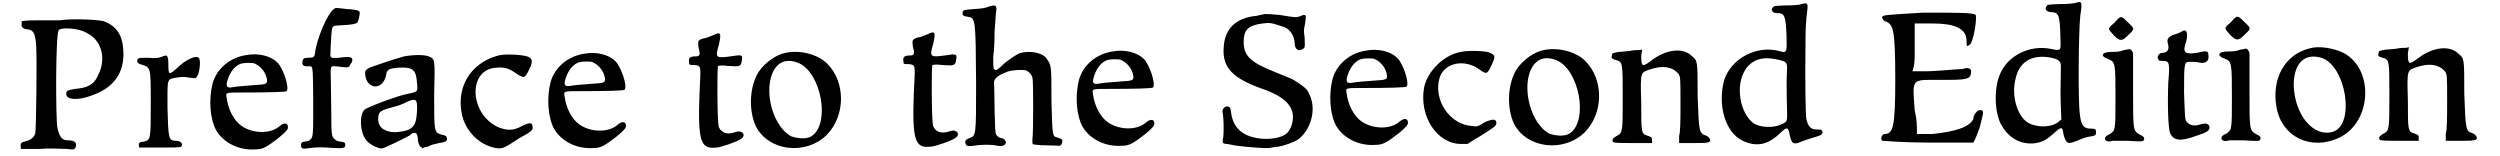 <?xml version='1.0' encoding='utf-8'?>
<svg xmlns="http://www.w3.org/2000/svg" xmlns:xlink="http://www.w3.org/1999/xlink" width="546px" height="34px" viewBox="0 0 5460 345" version="1.1">
<defs>
<path id="gl5389" d="M 92 10 C 85 10 64 10 45 10 C 32 10 21 10 8 12 C 8 12 8 15 8 17 C 6 23 10 30 21 30 C 34 32 38 38 40 66 C 42 98 40 252 38 261 C 34 272 25 276 17 278 C 8 280 4 282 6 291 C 6 291 6 293 6 295 C 21 295 34 295 49 295 C 70 293 96 295 107 295 C 124 297 126 297 128 289 C 130 280 124 276 111 276 C 98 276 92 270 87 248 C 83 225 83 38 90 32 C 94 25 135 27 152 38 C 184 53 197 94 177 132 C 169 152 154 160 126 162 C 109 165 105 167 107 175 C 109 186 132 188 162 177 C 212 160 237 126 233 75 C 231 42 218 23 190 12 C 173 8 117 6 92 10 z" fill="black"/><!-- width=248 height=310 -->
<path id="gl4131" d="M 59 7 C 53 9 47 11 29 9 C 13 9 9 9 7 11 C 3 15 5 21 11 23 C 35 31 35 25 35 110 C 35 191 35 191 19 195 C 11 195 7 198 9 204 C 9 204 9 206 9 208 C 25 208 39 208 55 208 C 80 208 102 208 102 206 C 108 202 102 193 92 193 C 74 193 74 189 72 120 C 72 53 70 57 92 53 C 104 51 108 51 120 53 C 133 55 135 55 137 51 C 143 45 147 13 141 9 C 135 3 112 13 92 33 C 76 47 74 47 74 27 C 74 3 72 1 59 7 z" fill="black"/><!-- width=157 height=222 -->
<path id="gl3840" d="M 90 7 C 54 12 24 37 15 70 C 6 105 9 148 23 174 C 39 201 73 219 111 216 C 127 216 136 210 162 190 C 181 174 182 171 182 167 C 182 157 174 156 164 164 C 145 182 105 182 79 164 C 62 152 49 127 46 101 C 44 90 43 90 82 90 C 138 90 176 89 179 87 C 186 79 171 35 158 23 C 144 9 116 2 90 7 M 106 25 C 117 29 128 39 133 52 C 139 70 136 72 115 73 C 93 75 71 76 61 78 C 46 81 43 77 49 60 C 55 42 66 30 78 26 C 85 24 100 24 106 25 z" fill="black"/><!-- width=192 height=230 -->
<path id="gl5392" d="M 79 6 C 65 15 41 71 37 103 C 36 113 33 114 22 114 C 12 114 9 116 9 125 C 9 132 13 133 22 133 C 33 133 32 127 33 208 C 33 285 33 289 27 295 C 25 297 24 299 13 300 C 7 301 6 303 6 308 C 6 315 8 317 26 314 C 43 312 53 312 78 314 C 101 315 104 314 104 307 C 104 302 102 301 94 300 C 85 299 84 297 80 294 C 74 289 73 283 73 235 C 73 211 72 178 72 164 C 71 131 71 132 84 133 C 110 136 109 136 113 133 C 114 131 116 127 118 125 C 123 113 118 110 90 114 C 75 115 72 115 71 109 C 71 102 72 82 73 65 C 75 42 74 43 95 42 C 119 41 127 39 131 36 C 133 33 137 16 136 13 C 135 9 127 7 107 6 C 82 3 82 3 79 6 z" fill="black"/><!-- width=147 height=326 -->
<path id="gl4140" d="M 107 10 C 86 16 33 33 27 37 C 23 40 21 42 21 46 C 21 82 58 88 67 54 C 69 40 71 37 94 35 C 128 33 134 40 136 69 C 138 90 138 88 111 94 C 92 98 40 117 23 126 C 8 132 8 176 23 195 C 29 204 48 214 58 214 C 63 214 105 193 120 185 C 126 178 134 178 136 183 C 136 183 138 189 138 195 C 138 200 141 206 143 210 C 145 210 147 212 147 214 C 151 212 155 210 160 210 C 166 206 176 204 185 202 C 200 200 204 197 202 191 C 202 187 200 185 189 183 C 174 178 174 176 174 96 C 176 14 176 16 162 10 C 151 6 130 6 107 10 M 134 109 C 138 113 136 147 132 157 C 126 172 113 176 88 178 C 65 178 50 168 50 149 C 50 132 54 130 84 122 C 92 120 107 115 113 111 C 126 105 132 105 134 109 z" fill="black"/><!-- width=216 height=227 -->
<path id="gl5393" d="M 94 10 C 31 27 0 82 14 143 C 23 179 52 208 88 215 C 103 217 105 217 141 193 C 168 179 172 174 170 168 C 170 158 164 158 147 166 C 128 177 113 177 92 168 C 29 137 27 40 90 37 C 109 35 120 40 134 50 C 151 61 153 61 162 42 C 172 23 170 16 158 12 C 145 8 109 6 94 10 z" fill="black"/><!-- width=183 height=229 -->
<path id="gl3840" d="M 90 7 C 54 12 24 37 15 70 C 6 105 9 148 23 174 C 39 201 73 219 111 216 C 127 216 136 210 162 190 C 181 174 182 171 182 167 C 182 157 174 156 164 164 C 145 182 105 182 79 164 C 62 152 49 127 46 101 C 44 90 43 90 82 90 C 138 90 176 89 179 87 C 186 79 171 35 158 23 C 144 9 116 2 90 7 M 106 25 C 117 29 128 39 133 52 C 139 70 136 72 115 73 C 93 75 71 76 61 78 C 46 81 43 77 49 60 C 55 42 66 30 78 26 C 85 24 100 24 106 25 z" fill="black"/><!-- width=192 height=230 -->
<path id="gl3751" d="M 61 10 C 55 12 46 17 40 17 C 27 21 27 23 29 38 C 34 55 31 57 21 57 C 10 57 6 61 8 70 C 8 76 8 76 19 76 C 36 78 34 76 31 140 C 27 246 34 263 68 259 C 78 259 114 246 123 240 C 136 231 125 219 110 225 C 93 231 80 227 74 214 C 70 206 70 82 72 78 C 74 78 80 76 93 78 C 121 80 123 80 125 65 C 127 53 125 53 99 57 C 68 61 65 61 74 31 C 80 4 78 2 61 10 z" fill="black"/><!-- width=140 height=274 -->
<path id="gl3743" d="M 85 8 C 64 12 40 29 26 49 C 5 80 2 135 19 171 C 47 226 129 236 176 190 C 218 147 218 73 177 32 C 157 12 118 1 85 8 M 112 30 C 164 50 185 166 142 193 C 131 200 111 198 97 193 C 50 167 32 71 67 36 C 78 25 94 23 112 30 z" fill="black"/><!-- width=221 height=231 -->
<path id="gl3751" d="M 61 10 C 55 12 46 17 40 17 C 27 21 27 23 29 38 C 34 55 31 57 21 57 C 10 57 6 61 8 70 C 8 76 8 76 19 76 C 36 78 34 76 31 140 C 27 246 34 263 68 259 C 78 259 114 246 123 240 C 136 231 125 219 110 225 C 93 231 80 227 74 214 C 70 206 70 82 72 78 C 74 78 80 76 93 78 C 121 80 123 80 125 65 C 127 53 125 53 99 57 C 68 61 65 61 74 31 C 80 4 78 2 61 10 z" fill="black"/><!-- width=140 height=274 -->
<path id="gl5398" d="M 64 11 C 57 14 50 15 33 16 C 9 18 7 18 7 26 C 7 30 9 32 18 33 C 36 36 36 36 37 182 C 37 297 37 297 22 302 C 14 305 11 309 14 315 C 15 319 18 321 32 319 C 47 316 74 316 84 319 C 95 321 103 318 103 311 C 103 308 98 302 93 302 C 89 302 84 298 82 295 C 79 293 79 277 78 242 C 78 214 77 189 77 185 C 75 171 81 165 106 155 C 117 151 138 150 148 152 C 154 155 161 162 162 169 C 164 176 164 287 162 302 C 161 314 162 315 164 316 C 164 316 176 318 190 318 C 206 318 218 319 221 319 C 225 319 228 315 228 309 C 228 305 227 304 218 301 C 206 298 206 300 204 218 C 204 143 204 141 194 127 C 186 113 157 107 133 114 C 123 119 113 126 100 136 C 86 150 82 152 79 151 C 75 148 75 147 75 121 C 77 109 78 84 78 65 C 79 47 81 29 81 25 C 84 8 81 5 64 11 z" fill="black"/><!-- width=242 height=332 -->
<path id="gl3840" d="M 90 7 C 54 12 24 37 15 70 C 6 105 9 148 23 174 C 39 201 73 219 111 216 C 127 216 136 210 162 190 C 181 174 182 171 182 167 C 182 157 174 156 164 164 C 145 182 105 182 79 164 C 62 152 49 127 46 101 C 44 90 43 90 82 90 C 138 90 176 89 179 87 C 186 79 171 35 158 23 C 144 9 116 2 90 7 M 106 25 C 117 29 128 39 133 52 C 139 70 136 72 115 73 C 93 75 71 76 61 78 C 46 81 43 77 49 60 C 55 42 66 30 78 26 C 85 24 100 24 106 25 z" fill="black"/><!-- width=192 height=230 -->
<path id="gl5401" d="M 98 7 C 98 7 92 8 84 10 C 42 14 18 34 12 68 C 4 120 24 145 91 170 C 137 185 158 203 163 224 C 167 238 161 261 151 270 C 137 283 100 287 72 278 C 45 270 30 251 27 224 C 27 220 25 214 24 213 C 18 207 7 214 8 223 C 11 235 11 265 10 277 C 7 293 8 293 17 294 C 21 294 32 297 40 298 C 64 301 100 304 112 303 C 120 301 128 300 132 300 C 144 298 168 290 177 283 C 205 261 217 215 200 183 C 197 174 190 168 175 158 C 160 148 161 150 130 137 C 71 114 55 100 55 68 C 55 41 65 31 97 27 C 112 25 115 25 142 34 C 157 38 168 55 168 71 C 168 84 177 90 185 84 C 191 81 191 81 190 57 C 188 45 188 40 191 28 C 194 7 194 5 180 11 C 171 14 170 14 134 8 C 122 7 100 5 98 7 z" fill="black"/><!-- width=223 height=314 -->
<path id="gl3840" d="M 90 7 C 54 12 24 37 15 70 C 6 105 9 148 23 174 C 39 201 73 219 111 216 C 127 216 136 210 162 190 C 181 174 182 171 182 167 C 182 157 174 156 164 164 C 145 182 105 182 79 164 C 62 152 49 127 46 101 C 44 90 43 90 82 90 C 138 90 176 89 179 87 C 186 79 171 35 158 23 C 144 9 116 2 90 7 M 106 25 C 117 29 128 39 133 52 C 139 70 136 72 115 73 C 93 75 71 76 61 78 C 46 81 43 77 49 60 C 55 42 66 30 78 26 C 85 24 100 24 106 25 z" fill="black"/><!-- width=192 height=230 -->
<path id="gl5404" d="M 94 10 C 56 16 20 52 12 88 C 0 152 40 214 94 214 C 98 214 104 214 108 214 C 118 208 126 202 134 198 C 166 178 172 174 172 168 C 172 158 164 158 146 166 C 130 176 130 176 116 174 C 68 170 32 116 46 68 C 56 34 102 24 136 50 C 150 60 152 60 162 38 C 170 20 170 18 158 12 C 152 8 110 6 94 10 z" fill="black"/><!-- width=182 height=230 -->
<path id="gl3743" d="M 85 8 C 64 12 40 29 26 49 C 5 80 2 135 19 171 C 47 226 129 236 176 190 C 218 147 218 73 177 32 C 157 12 118 1 85 8 M 112 30 C 164 50 185 166 142 193 C 131 200 111 198 97 193 C 50 167 32 71 67 36 C 78 25 94 23 112 30 z" fill="black"/><!-- width=221 height=231 -->
<path id="gl3746" d="M 47 10 C 43 10 30 12 23 12 C 8 15 8 15 8 21 C 6 25 8 28 17 30 C 32 34 32 36 32 112 C 32 188 32 192 19 198 C 10 203 8 207 10 211 C 12 214 23 214 56 214 C 69 214 84 214 97 214 C 97 211 97 209 97 207 C 97 203 97 201 88 198 C 73 194 73 192 73 125 C 71 56 71 58 92 51 C 121 41 142 45 155 60 C 160 67 160 69 160 125 C 160 157 160 190 157 198 C 157 203 157 209 157 214 C 168 214 179 214 190 214 C 207 214 222 214 224 211 C 229 209 224 201 218 198 C 201 192 201 192 198 110 C 198 30 198 32 185 21 C 166 2 129 6 97 30 C 75 47 73 45 73 21 C 73 17 75 12 75 6 C 73 8 69 8 67 8 C 62 8 56 8 47 10 z" fill="black"/><!-- width=237 height=229 -->
<path id="gl5407" d="M 183 8 C 177 9 170 10 151 10 C 127 11 125 11 123 14 C 117 20 122 27 131 27 C 149 27 151 32 153 76 C 154 116 154 116 136 111 C 87 98 31 127 15 175 C 0 229 16 291 56 310 C 86 324 112 320 141 291 C 154 279 157 279 160 297 C 165 317 167 320 188 311 C 196 308 208 304 215 302 C 231 298 236 294 231 287 C 230 285 229 285 220 285 C 207 285 201 279 197 262 C 195 251 194 172 195 101 C 195 58 196 47 199 21 C 201 4 199 3 183 8 M 128 129 C 153 134 155 135 154 154 C 153 175 153 202 154 235 C 155 268 155 267 143 273 C 125 282 97 281 81 272 C 49 249 39 187 62 152 C 76 131 98 123 128 129 z" fill="black"/><!-- width=240 height=328 -->
<path id="gl5408" d="M 100 4 C 19 9 9 9 9 14 C 9 19 14 24 19 24 C 33 33 38 38 38 153 C 38 259 33 273 14 273 C 9 273 4 283 9 288 C 9 288 57 292 110 292 C 144 292 177 292 211 292 C 216 283 220 273 225 259 C 235 220 235 220 225 220 C 220 220 211 230 211 240 C 201 259 168 268 120 273 C 110 273 96 273 86 273 C 86 254 86 240 81 220 C 76 148 72 153 139 153 C 196 153 206 153 206 134 C 206 129 201 124 187 129 C 172 129 134 134 100 134 C 91 134 86 134 76 134 C 81 120 81 110 81 96 C 81 76 81 52 81 43 C 81 38 81 33 81 28 C 96 28 105 28 120 28 C 168 28 196 38 196 67 C 196 76 196 81 201 76 C 211 76 220 14 216 9 C 211 4 177 4 100 4 z" fill="black"/><!-- width=240 height=307 -->
<path id="gl5409" d="M 185 7 C 178 8 172 9 153 9 C 126 10 125 10 123 14 C 118 21 124 27 135 27 C 150 28 153 33 154 84 C 155 114 156 113 131 108 C 87 100 41 121 22 160 C 7 190 7 243 21 273 C 37 304 62 319 92 318 C 112 316 121 312 141 294 C 155 281 159 281 160 293 C 161 301 165 312 168 314 C 172 318 175 318 191 312 C 205 306 212 303 224 302 C 232 300 233 299 233 293 C 233 287 232 285 221 285 C 205 285 200 278 197 253 C 193 227 194 72 198 35 C 203 2 202 2 185 7 M 129 127 C 150 131 155 135 155 147 C 154 191 154 214 155 238 C 155 246 156 255 156 265 C 154 266 153 267 151 269 C 137 282 106 284 84 273 C 59 260 44 212 55 173 C 63 138 89 121 129 127 z" fill="black"/><!-- width=245 height=331 -->
<path id="gl4137" d="M 32 18 C 16 32 16 30 30 46 C 44 60 48 60 62 46 C 77 32 77 32 62 18 C 46 2 46 2 32 18 M 52 79 C 44 83 34 83 26 83 C 2 83 0 93 18 99 C 34 105 34 109 34 186 C 34 259 34 257 20 266 C 4 272 10 286 28 280 C 34 280 44 280 60 280 C 93 282 95 282 97 278 C 99 274 97 270 87 266 C 73 257 73 257 73 170 C 73 127 73 91 73 87 C 73 83 67 75 64 77 C 62 77 56 79 52 79 z" fill="black"/><!-- width=109 height=296 -->
<path id="gl5410" d="M 64 8 C 62 10 53 14 45 16 C 31 22 29 26 33 39 C 35 49 31 56 20 56 C 12 56 6 66 12 72 C 12 74 18 74 22 74 C 35 74 37 78 33 122 C 31 174 33 224 37 234 C 45 251 60 253 95 240 C 120 232 126 228 124 219 C 122 213 116 211 103 215 C 91 219 80 217 74 209 C 70 205 70 201 68 145 C 68 76 68 76 82 76 C 89 76 97 76 103 78 C 116 80 124 74 122 62 C 122 51 118 51 97 56 C 70 60 64 56 72 33 C 78 14 74 2 64 8 z" fill="black"/><!-- width=141 height=267 -->
<path id="gl4137" d="M 32 18 C 16 32 16 30 30 46 C 44 60 48 60 62 46 C 77 32 77 32 62 18 C 46 2 46 2 32 18 M 52 79 C 44 83 34 83 26 83 C 2 83 0 93 18 99 C 34 105 34 109 34 186 C 34 259 34 257 20 266 C 4 272 10 286 28 280 C 34 280 44 280 60 280 C 93 282 95 282 97 278 C 99 274 97 270 87 266 C 73 257 73 257 73 170 C 73 127 73 91 73 87 C 73 83 67 75 64 77 C 62 77 56 79 52 79 z" fill="black"/><!-- width=109 height=296 -->
<path id="gl4119" d="M 88 8 C 33 21 2 75 14 139 C 25 204 90 236 153 206 C 225 172 231 54 162 18 C 141 8 109 2 88 8 M 113 29 C 168 46 189 177 139 193 C 96 206 54 156 52 90 C 52 42 75 18 113 29 z" fill="black"/><!-- width=227 height=229 -->
<path id="gl3746" d="M 47 10 C 43 10 30 12 23 12 C 8 15 8 15 8 21 C 6 25 8 28 17 30 C 32 34 32 36 32 112 C 32 188 32 192 19 198 C 10 203 8 207 10 211 C 12 214 23 214 56 214 C 69 214 84 214 97 214 C 97 211 97 209 97 207 C 97 203 97 201 88 198 C 73 194 73 192 73 125 C 71 56 71 58 92 51 C 121 41 142 45 155 60 C 160 67 160 69 160 125 C 160 157 160 190 157 198 C 157 203 157 209 157 214 C 168 214 179 214 190 214 C 207 214 222 214 224 211 C 229 209 224 201 218 198 C 201 192 201 192 198 110 C 198 30 198 32 185 21 C 166 2 129 6 97 30 C 75 47 73 45 73 21 C 73 17 75 12 75 6 C 73 8 69 8 67 8 C 62 8 56 8 47 10 z" fill="black"/><!-- width=237 height=229 -->
</defs>
<use xlink:href="#gl5389" x="0" y="35"/>
<use xlink:href="#gl4131" x="259" y="119"/>
<use xlink:href="#gl3840" x="416" y="115"/>
<use xlink:href="#gl5392" x="621" y="14"/>
<use xlink:href="#gl4140" x="748" y="115"/>
<use xlink:href="#gl5393" x="970" y="113"/>
<use xlink:href="#gl3840" x="1165" y="112"/>
<use xlink:href="#gl3751" x="1479" y="68"/>
<use xlink:href="#gl3743" x="1616" y="109"/>
<use xlink:href="#gl3751" x="1954" y="66"/>
<use xlink:href="#gl5398" x="2086" y="4"/>
<use xlink:href="#gl3840" x="2336" y="107"/>
<use xlink:href="#gl5401" x="2661" y="25"/>
<use xlink:href="#gl3840" x="2898" y="105"/>
<use xlink:href="#gl5404" x="3104" y="105"/>
<use xlink:href="#gl3743" x="3296" y="103"/>
<use xlink:href="#gl3746" x="3524" y="103"/>
<use xlink:href="#gl5407" x="3766" y="2"/>
<use xlink:href="#gl5408" x="4122" y="24"/>
<use xlink:href="#gl5409" x="4372" y="0"/>
<use xlink:href="#gl4137" x="4614" y="32"/>
<use xlink:href="#gl5410" x="4732" y="61"/>
<use xlink:href="#gl4137" x="4872" y="31"/>
<use xlink:href="#gl4119" x="4991" y="99"/>
<use xlink:href="#gl3746" x="5223" y="98"/>
</svg>
